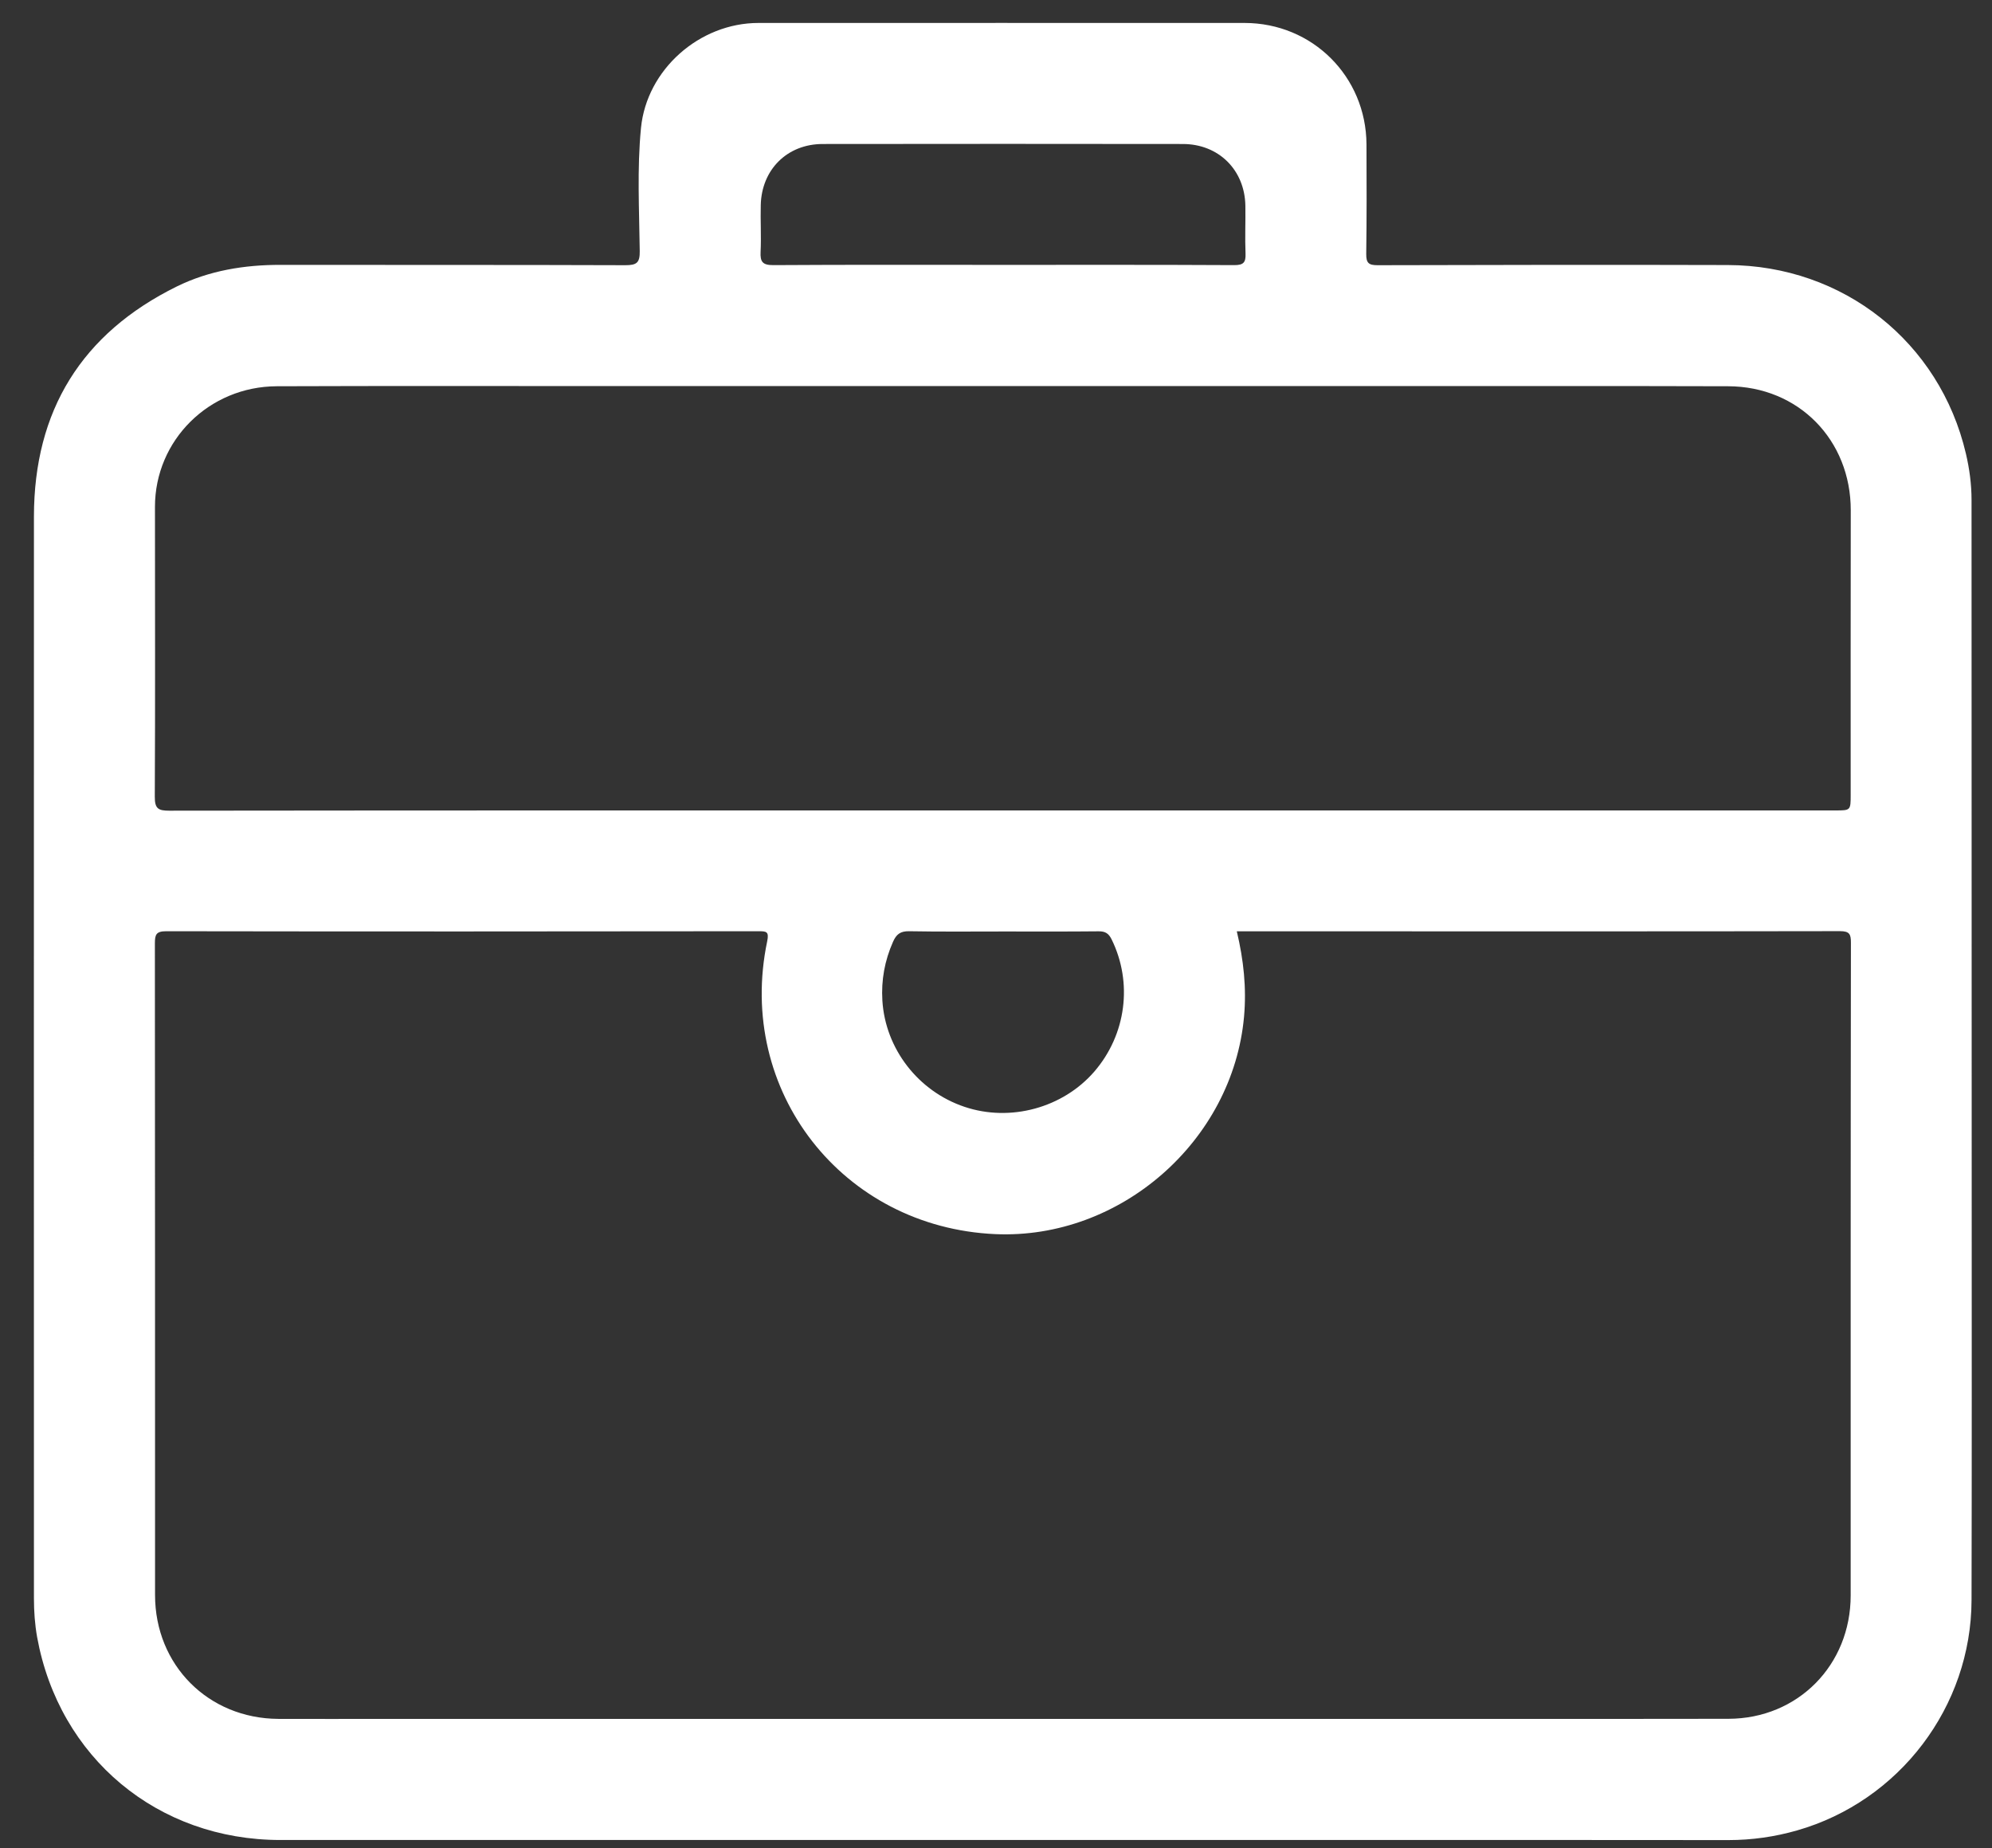 <?xml version="1.0" encoding="utf-8"?>
<!-- Generator: Adobe Illustrator 25.3.1, SVG Export Plug-In . SVG Version: 6.00 Build 0)  -->
<svg version="1.1" id="图层_1" xmlns="http://www.w3.org/2000/svg" xmlns:xlink="http://www.w3.org/1999/xlink" x="0px" y="0px"
	 viewBox="0 0 239.48 222.18" style="enable-background:new 0 0 239.48 222.18;" xml:space="preserve">
<rect x="0" y="0" width="239.48" height="222.18" fill="#333333" stroke="none"/>
<style type="text/css">
	.st0{fill:#FFFFFF;}
	.st1{fill-rule:evenodd;clip-rule:evenodd;fill:#FFFFFF;}
	.st2{fill:none;stroke:#FFFFFF;stroke-width:7;stroke-miterlimit:10;}
	.st3{fill:none;}
	.st4{clip-path:url(#SVGID_2_);fill:none;stroke:#FFFFFF;stroke-width:10;stroke-miterlimit:10;}
	.st5{fill:none;stroke:#FFFFFF;stroke-width:2;stroke-linecap:round;stroke-linejoin:round;stroke-miterlimit:10;}
	.st6{fill:none;stroke:#FFFFFF;stroke-width:17;stroke-linecap:round;stroke-miterlimit:10;}
	.st7{fill:none;stroke:#FFFFFF;stroke-width:14;stroke-linecap:round;stroke-miterlimit:10;}
	.st8{fill:none;stroke:#FFFFFF;stroke-width:8;}
	.st9{fill:none;stroke:#FFFFFF;stroke-width:3;}
</style>
<path class="st0" d="M237.04,143.77c0-27.89-0.01-55.79-0.02-83.68c0-1.88-0.25-3.74-0.68-5.57c-3.14-13.41-14.75-22.62-28.62-22.66
	c-14.04-0.04-28.08-0.02-42.11,0.02c-1.07,0-1.37-0.27-1.36-1.35c0.06-4.39,0.05-8.78,0.03-13.17c-0.04-8.17-6.51-14.6-14.66-14.6
	c-19.48,0-38.96-0.01-58.44,0c-7.09,0-13.43,5.6-14.12,12.62c-0.48,4.92-0.21,9.87-0.15,14.8c0.02,1.41-0.36,1.7-1.73,1.7
	c-13.81-0.05-27.62-0.02-41.43-0.04c-4.36-0.01-8.59,0.68-12.5,2.6C9.82,40.08,4.09,49.35,4.08,62.09c-0.02,43.35,0,86.7,0,130.05
	c0,1.56,0.11,3.11,0.38,4.64c2.64,14.52,14.49,24.4,29.25,24.4c28.9,0,57.8,0,86.7,0c14.54,0,29.08,0,43.62,0
	c14.59,0,29.17-0.01,43.76,0.01c2.81,0,5.56-0.39,8.25-1.16c12.31-3.52,20.95-14.88,20.98-27.69
	C237.06,176.14,237.04,159.96,237.04,143.77z M91.44,30.27c0.09-1.87-0.03-3.75,0.02-5.62c0.1-4.27,3.18-7.33,7.43-7.34
	c14.44-0.02,28.89-0.02,43.33,0c4.3,0.01,7.43,3.13,7.5,7.42c0.03,1.92-0.06,3.84,0.02,5.76c0.04,1.06-0.25,1.38-1.35,1.38
	c-9.32-0.05-18.65-0.03-27.97-0.03c-9.14,0-18.28-0.03-27.43,0.03C91.66,31.88,91.38,31.46,91.44,30.27z M18.63,60.92
	c0-7.99,6.49-14.46,14.64-14.49c13.49-0.05,26.98-0.02,40.47-0.02c31.05,0,62.09,0,93.14,0c13.63,0,27.25-0.02,40.88,0.02
	c8.46,0.02,14.75,6.46,14.74,14.92c-0.02,11.39-0.01,22.77-0.01,34.16c0,1.91,0,1.91-1.85,1.91c-33.38,0-66.76,0-100.14,0
	c-33.38,0-66.76-0.01-100.14,0.03c-1.31,0-1.76-0.22-1.75-1.68C18.67,84.14,18.63,72.53,18.63,60.92z M131.56,128.81
	c-3.78,4.37-10.1,6.09-15.6,4.24c-5.58-1.87-9.52-6.98-9.88-12.77c-0.15-2.47,0.28-4.81,1.28-7.07c0.4-0.91,0.89-1.29,1.94-1.27
	c3.79,0.07,7.59,0.03,11.39,0.03c3.8,0,7.59,0.02,11.39-0.02c0.8-0.01,1.21,0.26,1.56,0.97C136.2,118.13,135.4,124.36,131.56,128.81
	z M222.49,191.78c0,8.37-6.35,14.82-14.7,14.83c-19.02,0.03-38.04,0.01-57.06,0.01c-34.8,0-69.59,0-104.39,0
	c-4.3,0-8.6,0.02-12.89,0c-8.42-0.05-14.81-6.47-14.81-14.89c0-26.11,0-52.22-0.02-78.32c0-1.07,0.15-1.47,1.37-1.47
	c23.73,0.04,47.46,0.03,71.19,0c0.95,0,1.3,0.02,1.05,1.22c-3.76,17.97,9.06,34.38,27.43,35.19c15.03,0.66,28.55-11.2,29.9-26.14
	c0.31-3.46-0.05-6.81-0.87-10.26c2.8,0,5.5,0,8.19,0c21.44,0,42.89,0.02,64.33-0.02c1.15,0,1.31,0.38,1.31,1.38
	C222.48,139.47,222.49,165.63,222.49,191.78z"/>
</svg>
